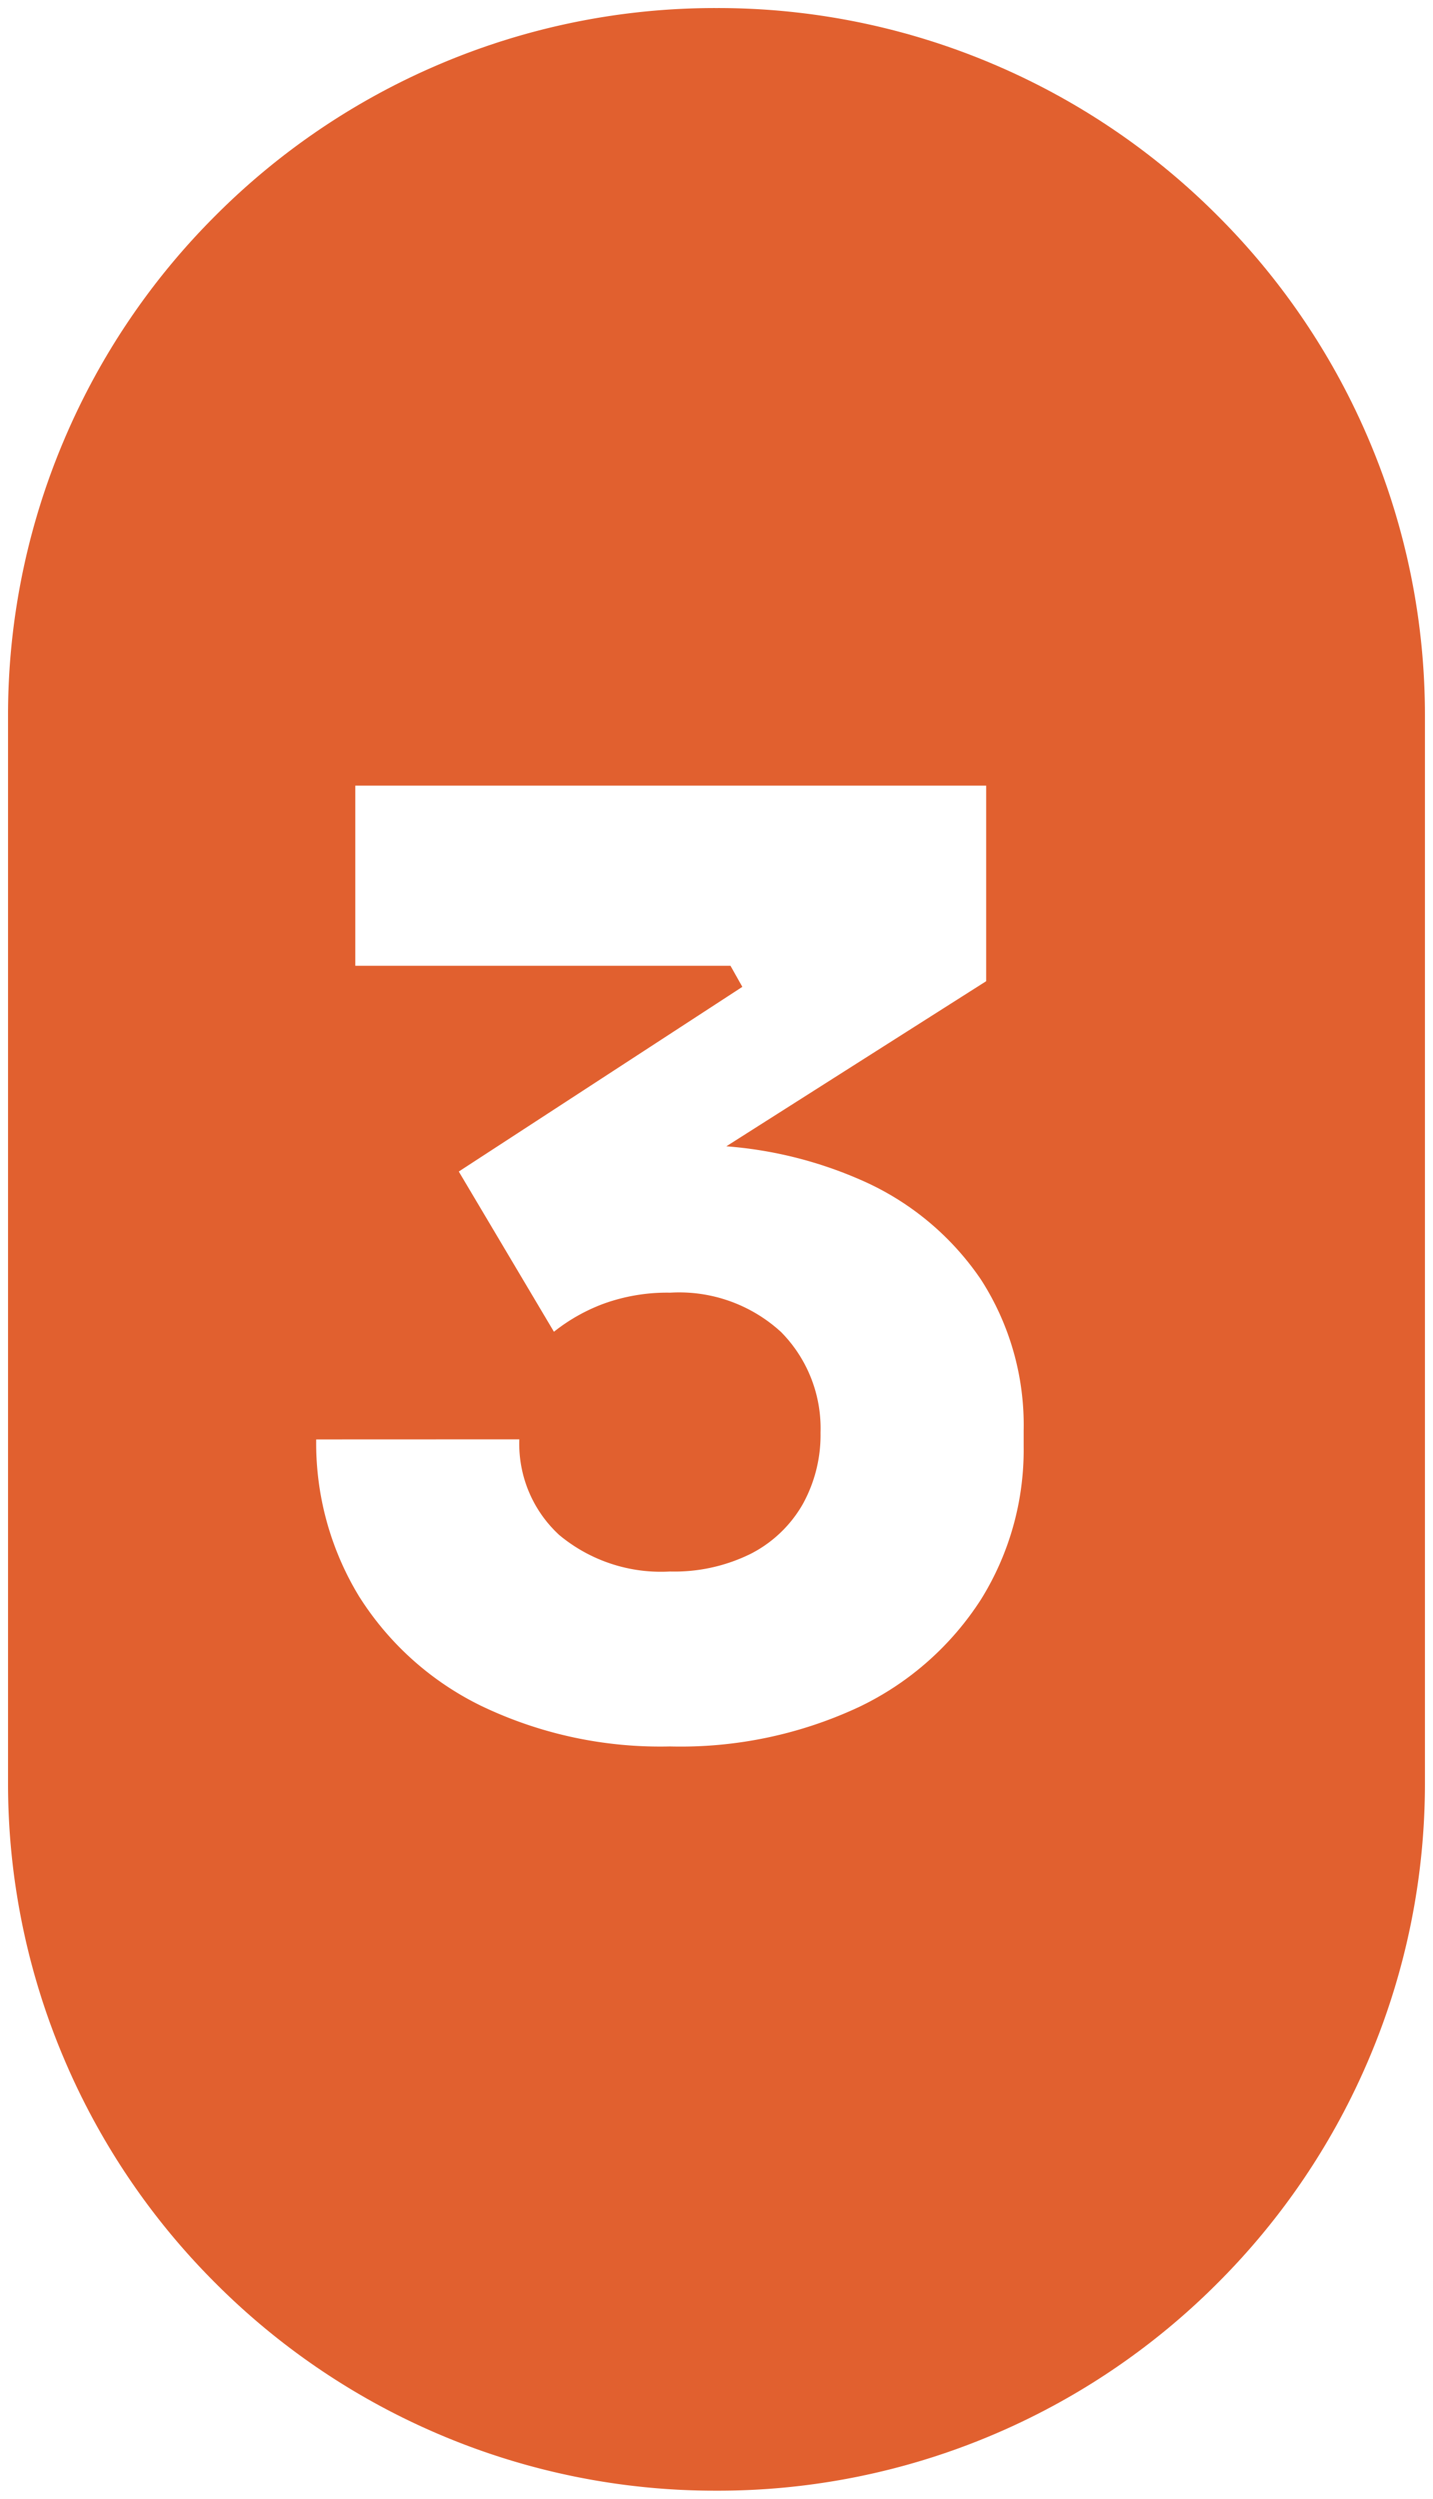 <svg xmlns="http://www.w3.org/2000/svg" width="88.331" height="154" viewBox="0 0 88.331 154">
  <g id="Group_6442" data-name="Group 6442" transform="translate(-950.861 -4438.398)">
    <path id="Subtraction_9" data-name="Subtraction 9" d="M-1900.643,136.9a43.391,43.391,0,0,1-17-3.431,43.52,43.52,0,0,1-13.88-9.358,43.518,43.518,0,0,1-9.358-13.88,43.392,43.392,0,0,1-3.432-17V27.563a43.392,43.392,0,0,1,3.432-17,43.518,43.518,0,0,1,9.358-13.88,43.519,43.519,0,0,1,13.88-9.358,43.39,43.39,0,0,1,17-3.431,43.39,43.39,0,0,1,17,3.431,43.519,43.519,0,0,1,13.88,9.358,43.522,43.522,0,0,1,9.358,13.88,43.394,43.394,0,0,1,3.431,17V93.233a43.394,43.394,0,0,1-3.431,17,43.522,43.522,0,0,1-9.358,13.88,43.52,43.52,0,0,1-13.88,9.358A43.391,43.391,0,0,1-1900.643,136.9Zm-24.674-64.79a18.143,18.143,0,0,0,2.627,9.648,18.45,18.45,0,0,0,7.545,6.774,25.5,25.5,0,0,0,11.632,2.5,25.956,25.956,0,0,0,11.672-2.44,18.308,18.308,0,0,0,7.505-6.626,17.433,17.433,0,0,0,2.627-9.42v-.988a16.553,16.553,0,0,0-2.627-9.292,17.253,17.253,0,0,0-7.465-6.171,25.447,25.447,0,0,0-8.235-2.05l16.016-10.175V31.818h-38.887v11.1h23.126l.731,1.3L-1916.528,55.6l5.865,9.875a11.145,11.145,0,0,1,3.061-1.728,11.5,11.5,0,0,1,4.109-.681,9.283,9.283,0,0,1,6.834,2.429,8.438,8.438,0,0,1,2.429,6.2,8.794,8.794,0,0,1-1.106,4.424,7.759,7.759,0,0,1-3.18,3.032,10.616,10.616,0,0,1-5,1.1A9.8,9.8,0,0,1-1910.337,78a7.631,7.631,0,0,1-2.459-5.895Z" transform="translate(2895.669 4455)" fill="#e1602f" stroke="rgba(0,0,0,0)" stroke-width="1"/>
  </g>
</svg>
